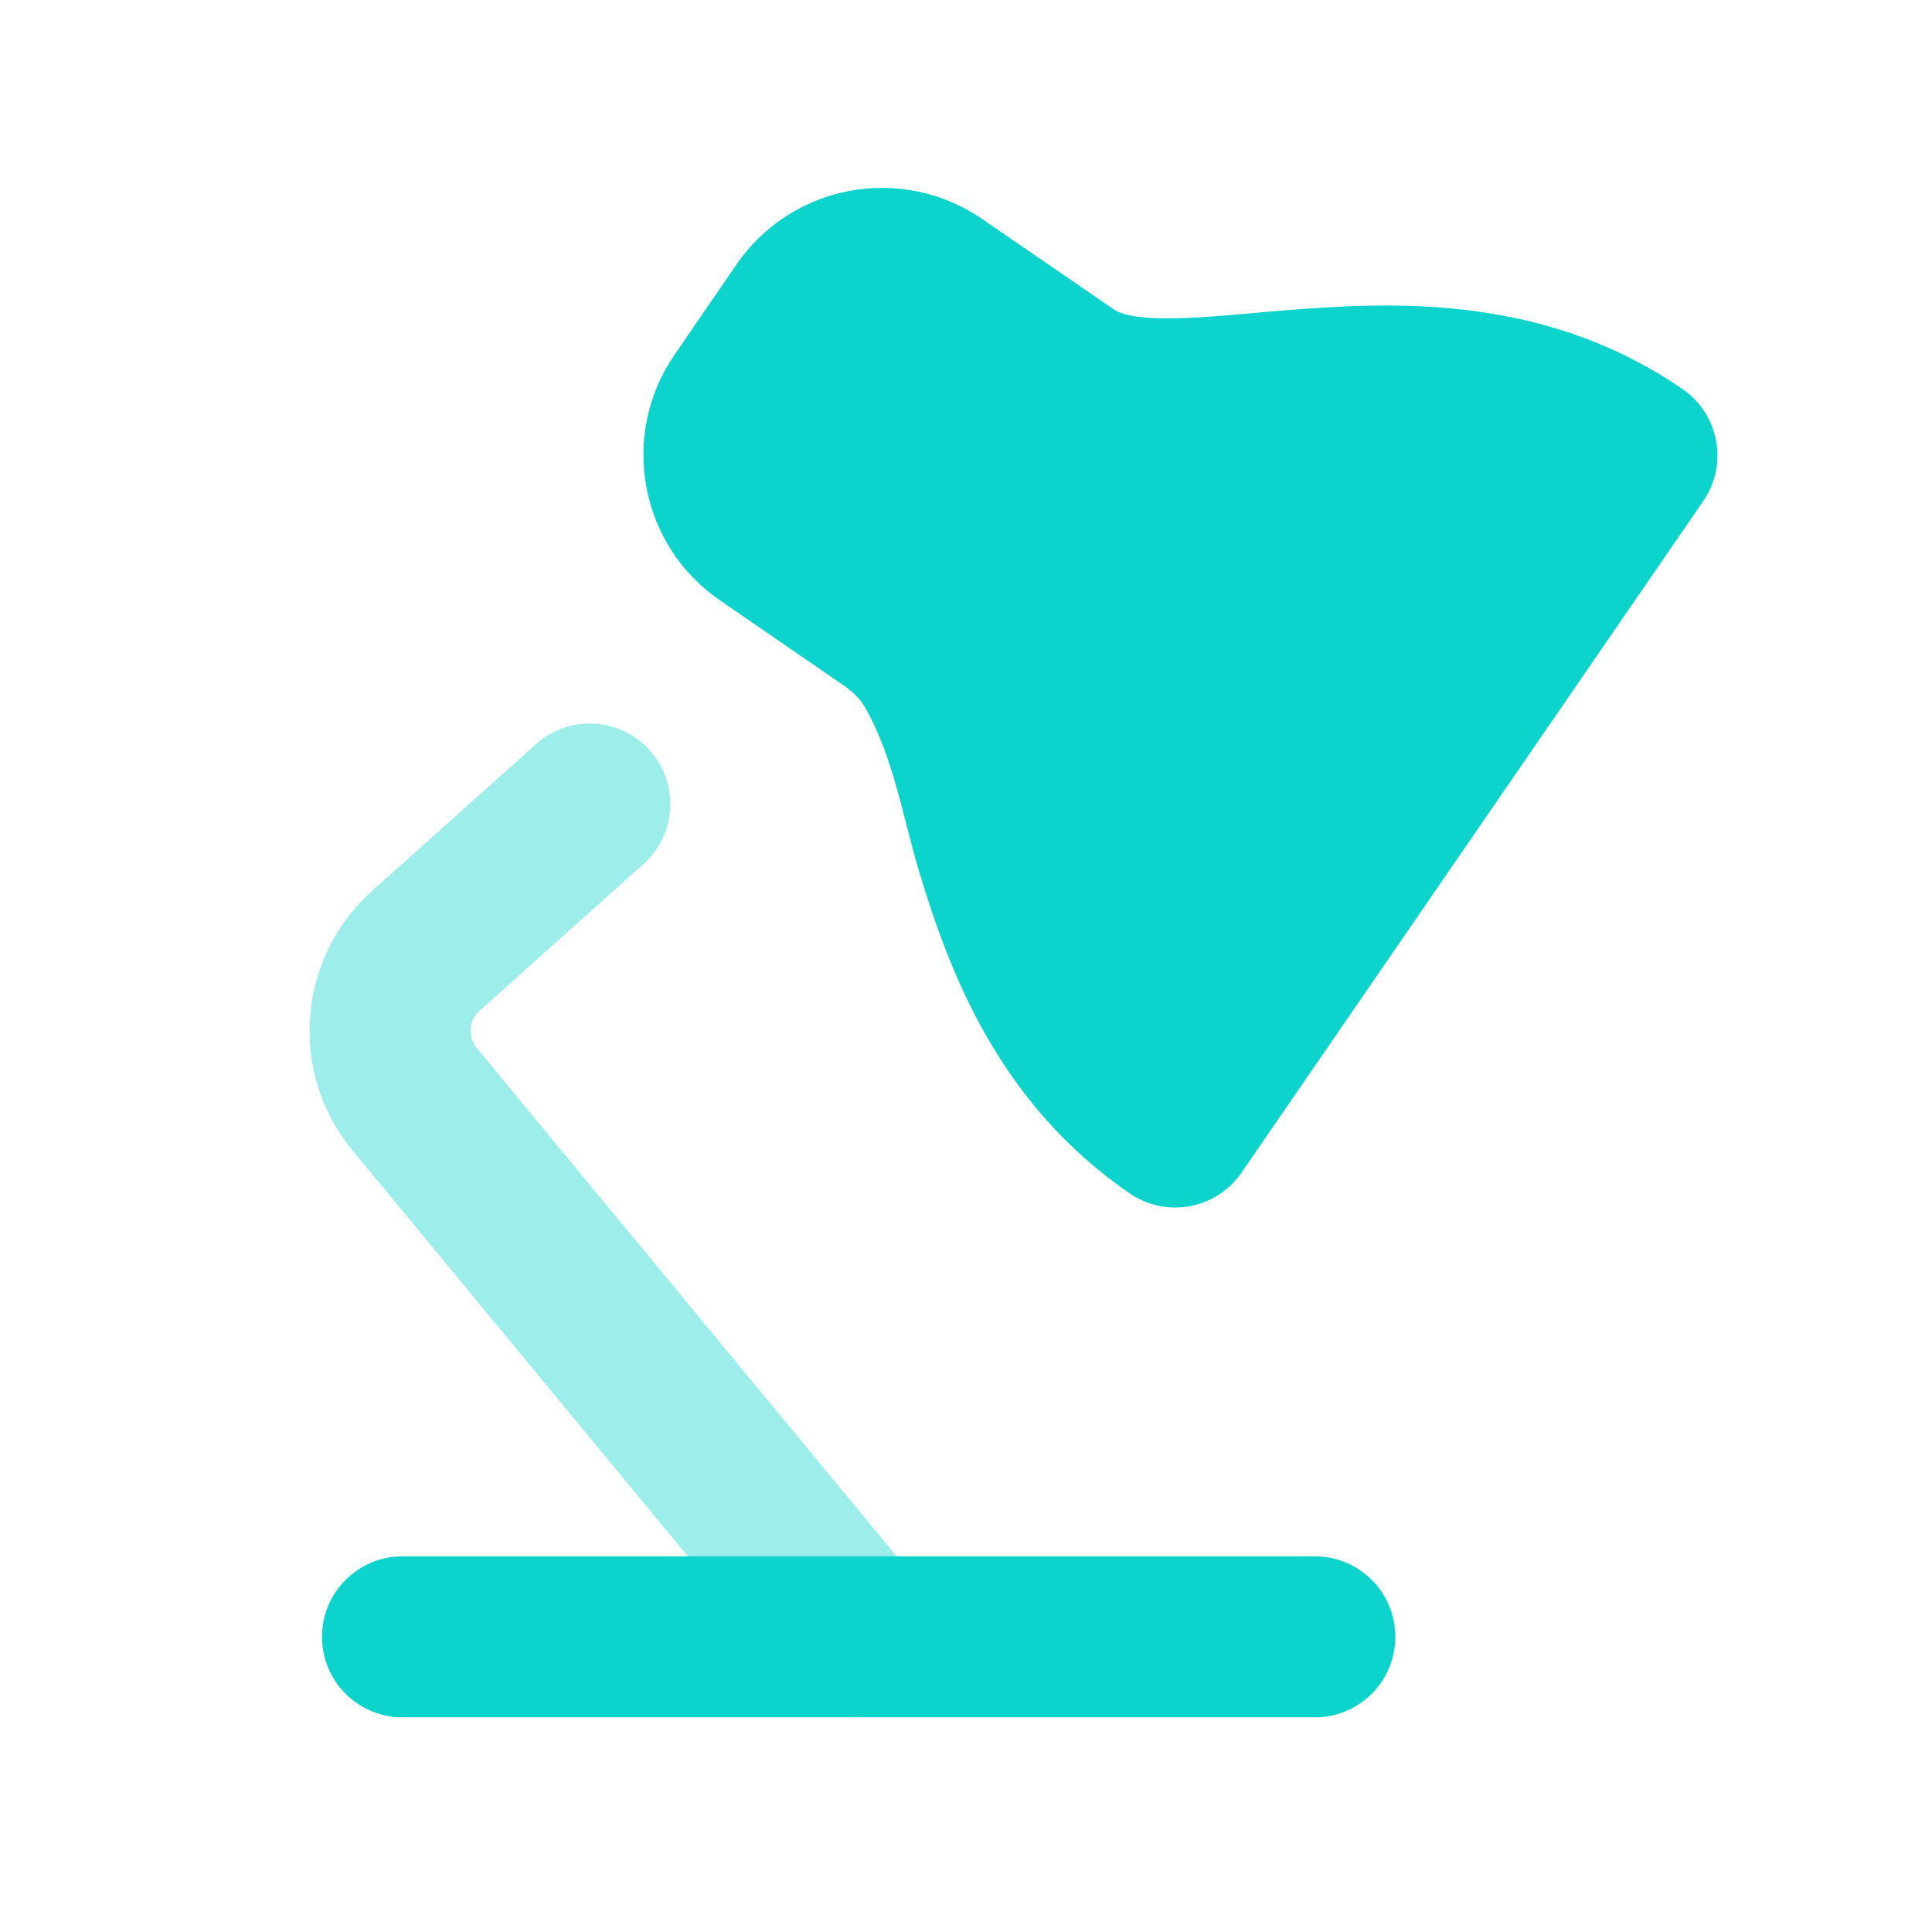 <svg xmlns="http://www.w3.org/2000/svg" height="32" width="32" viewBox="0 0 18 18"><title>18 desk lamp</title><g fill="#0CD3CC" class="nc-icon-wrapper"><path fill-rule="evenodd" clip-rule="evenodd" d="M6.054 6.991C6.331 7.3 6.304 7.774 5.996 8.05L4.467 9.418C4.467 9.418 4.467 9.418 4.467 9.418C4.367 9.507 4.356 9.66 4.441 9.763C4.441 9.763 4.441 9.763 4.441 9.763L8.579 14.772C8.843 15.092 8.798 15.564 8.479 15.828C8.159 16.092 7.687 16.047 7.423 15.728L3.285 10.719L3.285 10.719C2.686 9.994 2.767 8.927 3.467 8.3L3.467 8.3L4.995 6.932C5.304 6.656 5.778 6.682 6.054 6.991Z" fill-opacity="0.4" data-color="color-2"></path> <path fill-rule="evenodd" clip-rule="evenodd" d="M3 15.25C3 14.836 3.336 14.5 3.75 14.5H12.25C12.664 14.5 13 14.836 13 15.25C13 15.664 12.664 16 12.25 16H3.75C3.336 16 3 15.664 3 15.25Z"></path> <path d="M6.862 2.464C7.377 1.714 8.402 1.526 9.15 2.04L10.382 2.886C10.428 2.918 10.561 2.97 10.917 2.966C11.279 2.962 11.651 2.913 12.187 2.875C13.176 2.805 14.477 2.801 15.676 3.625C16.017 3.86 16.104 4.327 15.869 4.668L11.567 10.925C11.454 11.089 11.281 11.201 11.085 11.238C10.89 11.274 10.688 11.231 10.524 11.118C9.311 10.284 8.849 9.07 8.563 8.119C8.412 7.615 8.325 7.061 8.065 6.6C8.003 6.49 7.928 6.432 7.827 6.363L6.709 5.594C5.958 5.079 5.77 4.054 6.284 3.306L6.862 2.464Z"></path></g></svg>